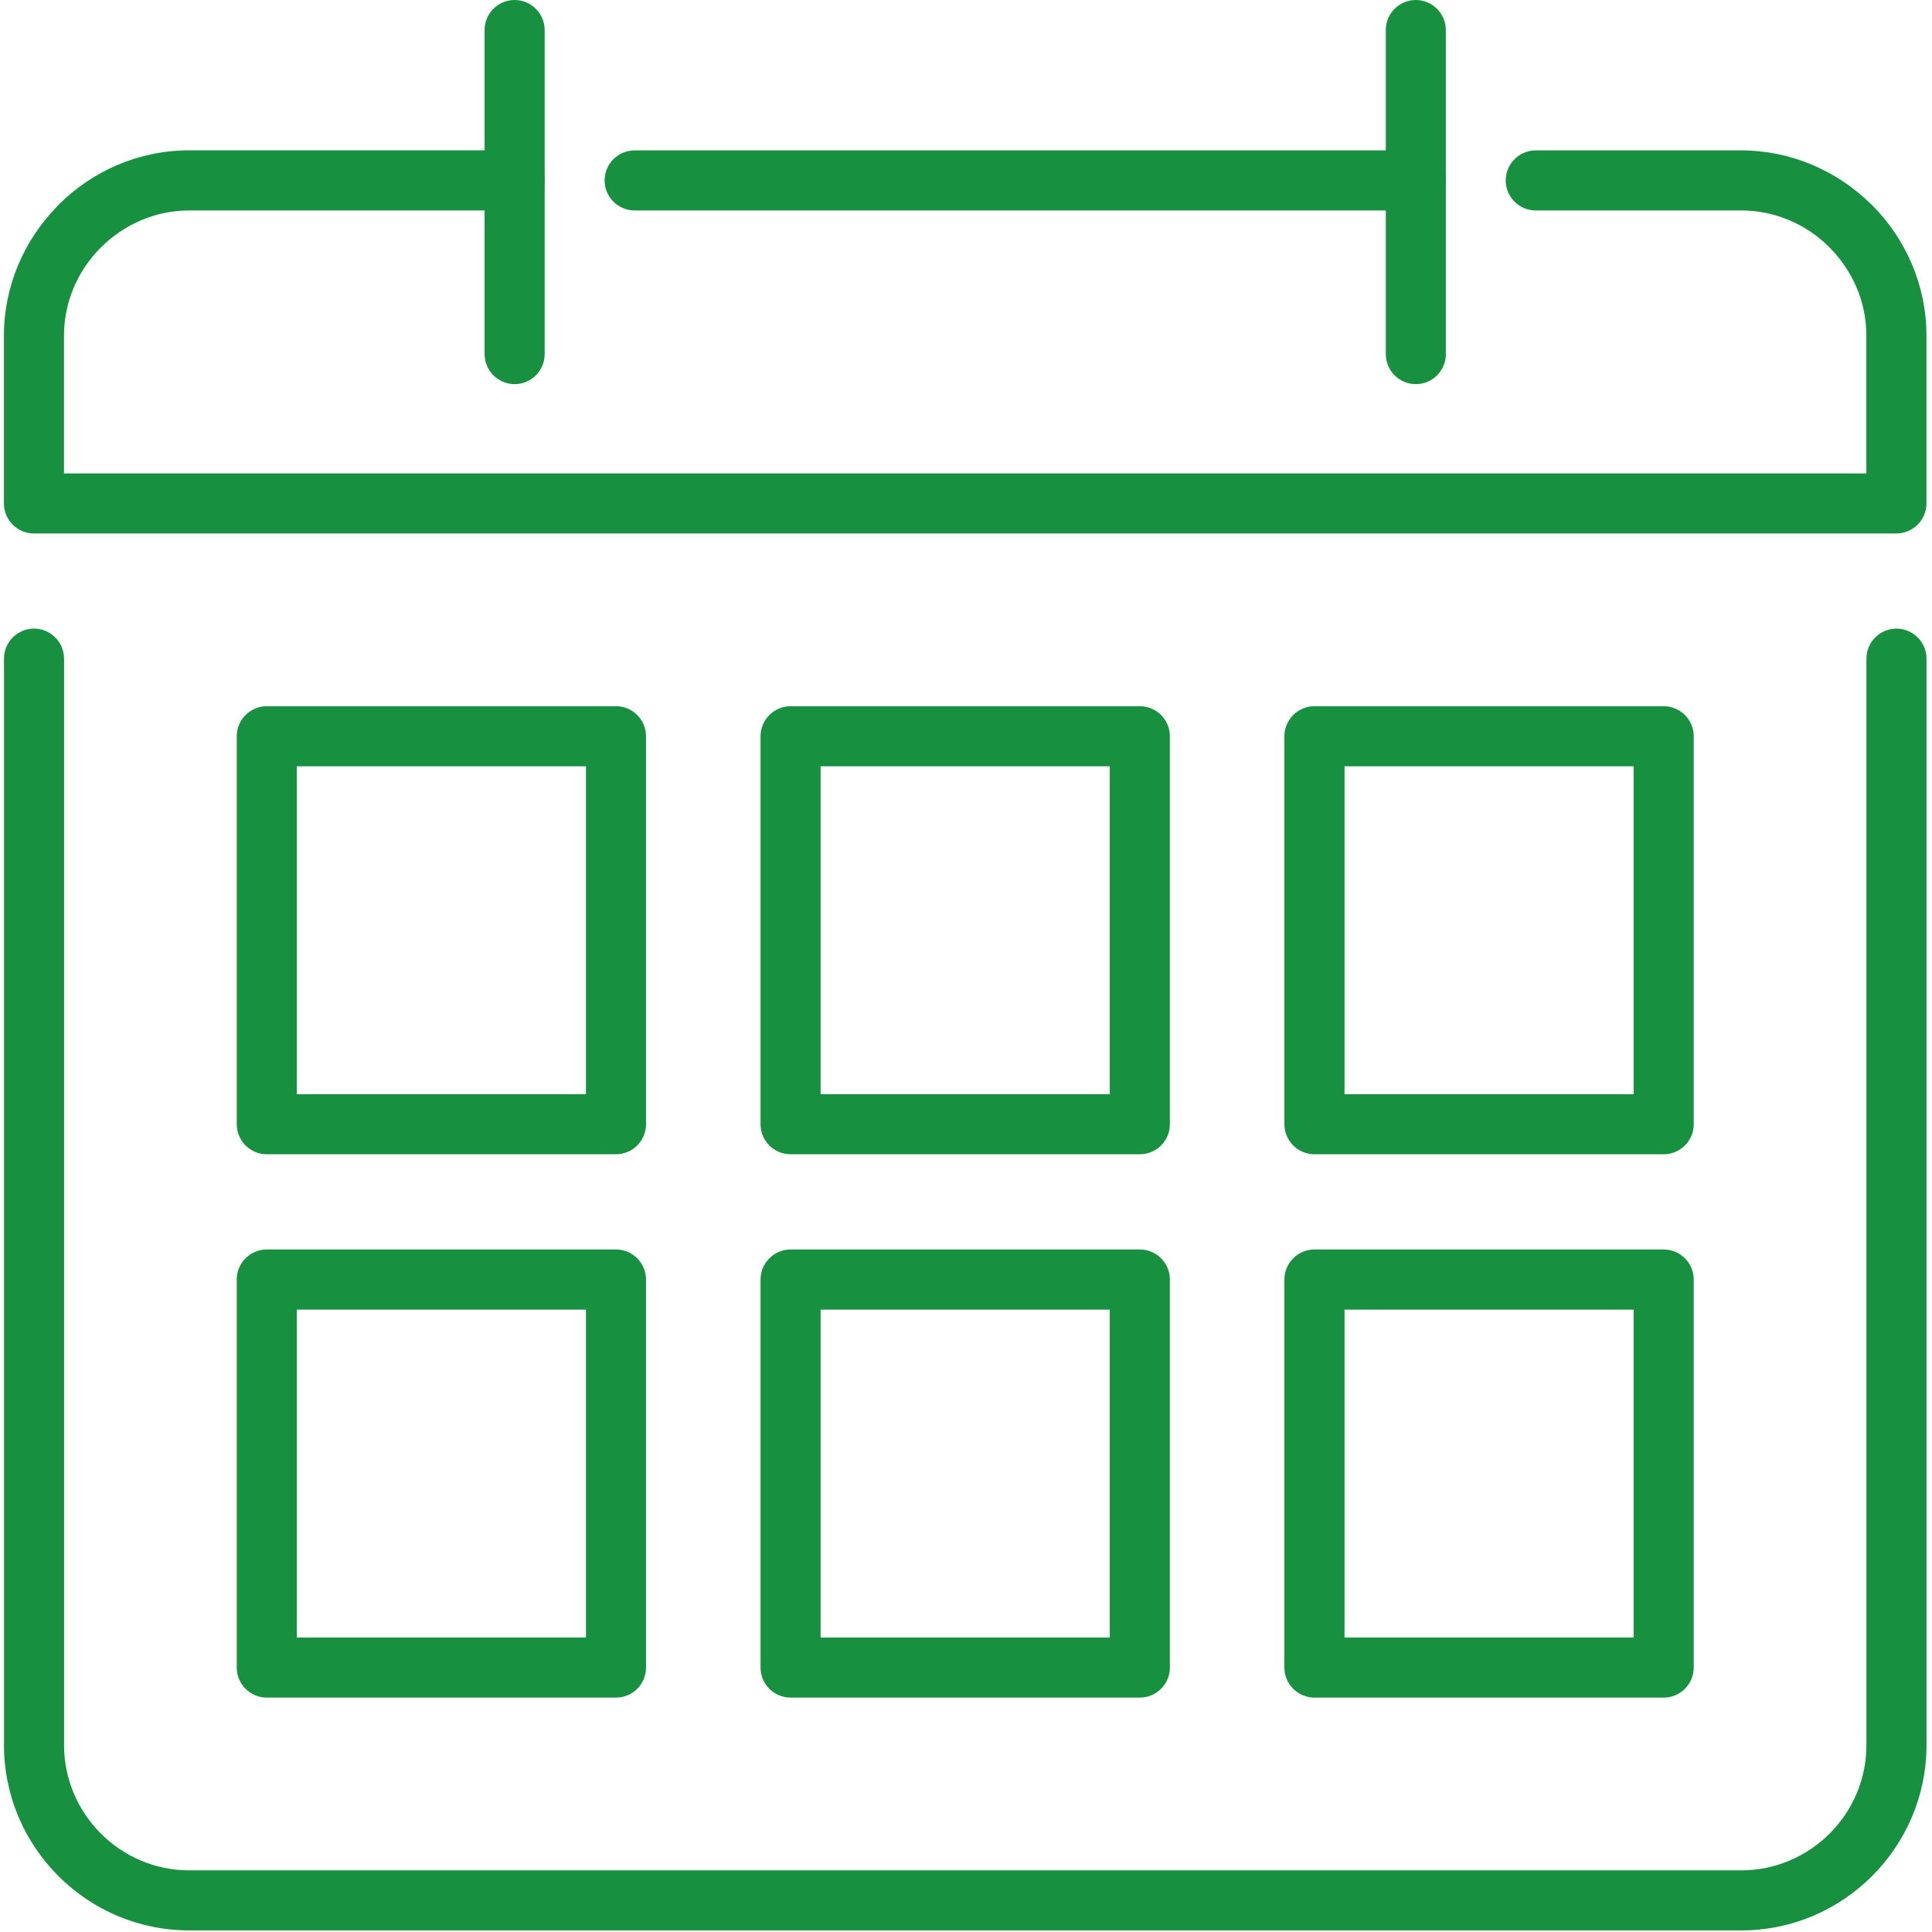 <?xml version="1.0" encoding="UTF-8"?> <svg xmlns="http://www.w3.org/2000/svg" width="615" height="615" viewBox="0 0 615 615" fill="none"> <g clip-path="url(#clip0_2751_131)"> <path d="M1.27 209.66C1.27 204.379 5.571 200.098 10.832 200.098C16.093 200.098 20.393 204.399 20.393 209.66V555.528C20.393 566.469 24.895 576.431 32.096 583.654C39.318 590.876 49.279 595.377 60.221 595.377H554.299C565.24 595.377 575.202 590.876 582.424 583.654C589.647 576.431 594.125 566.469 594.125 555.528V209.66C594.125 204.379 598.427 200.098 603.689 200.098C608.95 200.098 613.25 204.399 613.25 209.66V555.528C613.25 571.752 606.609 586.513 595.947 597.175C585.264 607.859 570.521 614.498 554.299 614.498H60.221C43.998 614.498 29.235 607.857 18.573 597.175C7.911 586.514 1.27 571.751 1.27 555.527V209.66Z" fill="#179140"></path> <path d="M186.523 243.929H94.485V348.308H186.523V243.929ZM84.923 224.805H195.845H196.085C201.366 224.805 205.647 229.106 205.647 234.367V357.631V357.871C205.647 363.152 201.346 367.433 196.085 367.433H85.165H84.925C79.644 367.433 75.363 363.132 75.363 357.871V234.606V234.366C75.343 229.105 79.644 224.805 84.923 224.805Z" fill="#179140"></path> <path d="M520.03 243.929H427.993V348.308H520.03V243.929ZM418.411 224.805H529.333H529.593C534.874 224.805 539.155 229.106 539.155 234.367V357.631V357.871C539.155 363.152 534.854 367.433 529.593 367.433H418.67H418.43C413.15 367.433 408.848 363.132 408.848 357.871V234.606V234.366C408.848 229.105 413.149 224.805 418.411 224.805Z" fill="#179140"></path> <path d="M353.258 243.929H261.22V348.308H353.258V243.929ZM251.659 224.805H362.581H362.841C368.122 224.805 372.403 229.106 372.403 234.367V357.631V357.871C372.403 363.152 368.101 367.433 362.841 367.433H251.918H251.658C246.377 367.433 242.096 363.132 242.096 357.871V234.606V234.366C242.097 229.105 246.397 224.805 251.659 224.805Z" fill="#179140"></path> <path d="M186.523 416.883H94.485V521.263H186.523V416.883ZM84.923 397.738H195.845H196.085C201.366 397.738 205.647 402.04 205.647 407.3V530.565V530.826C205.647 536.106 201.346 540.388 196.085 540.388H85.165H84.925C79.644 540.388 75.363 536.087 75.363 530.826V407.561V407.322C75.343 402.04 79.644 397.738 84.923 397.738Z" fill="#179140"></path> <path d="M520.03 416.883H427.993V521.263H520.03V416.883ZM418.411 397.738H529.333H529.593C534.874 397.738 539.155 402.04 539.155 407.3V530.565V530.826C539.155 536.106 534.854 540.388 529.593 540.388H418.67H418.43C413.15 540.388 408.848 536.087 408.848 530.826V407.561V407.322C408.848 402.04 413.149 397.738 418.411 397.738Z" fill="#179140"></path> <path d="M353.258 416.883H261.22V521.263H353.258V416.883ZM251.659 397.738H362.581H362.841C368.122 397.738 372.403 402.04 372.403 407.3V530.565V530.826C372.403 536.106 368.101 540.388 362.841 540.388H251.918H251.658C246.377 540.388 242.096 536.087 242.096 530.826V407.561V407.322C242.097 402.04 246.397 397.738 251.659 397.738Z" fill="#179140"></path> <path d="M460.258 112.722C460.258 118.003 455.957 122.284 450.696 122.284C445.415 122.284 441.133 117.983 441.133 112.722V9.562C441.114 4.301 445.415 0 450.675 0C455.956 0 460.238 4.301 460.238 9.562V112.722H460.258Z" fill="#179140"></path> <path d="M173.382 112.722C173.382 118.003 169.081 122.284 163.82 122.284C158.539 122.284 154.258 117.983 154.258 112.722V9.562C154.239 4.301 158.54 0 163.8 0C169.081 0 173.382 4.301 173.382 9.562V112.722Z" fill="#179140"></path> <path d="M163.8 47.871C169.081 47.871 173.362 52.152 173.362 57.433C173.362 62.714 169.061 66.995 163.8 66.995H60.221C49.359 66.995 39.397 71.516 32.136 78.758L31.676 79.218C24.715 86.38 20.374 96.181 20.374 106.823V150.692H594.107V106.823C594.107 95.921 589.586 85.979 582.365 78.758L581.905 78.278C574.722 71.317 564.922 66.996 554.259 66.996H488.865C483.585 66.996 479.303 62.695 479.303 57.434C479.303 52.153 483.604 47.872 488.865 47.872H554.259C570.023 47.872 584.566 54.293 595.227 64.635L595.887 65.235C606.549 75.917 613.232 90.64 613.232 106.823V159.993V160.253C613.232 165.534 608.93 169.815 603.669 169.815H11.07H10.81C5.549 169.835 1.248 165.534 1.248 160.253V106.823C1.248 91.04 7.669 76.537 18.011 65.875L18.611 65.215C29.313 54.513 44.057 47.852 60.22 47.852H163.799L163.8 47.871ZM450.676 47.871H202.027C196.746 47.871 192.465 52.152 192.465 57.433C192.465 62.714 196.766 66.995 202.027 66.995H450.675C455.956 66.995 460.238 62.694 460.238 57.433C460.258 52.152 455.957 47.871 450.676 47.871Z" fill="#179140"></path> </g> <defs> <clipPath id="clip0_2751_131"> <rect width="614.5" height="614.5" fill="white"></rect> </clipPath> </defs> </svg> 